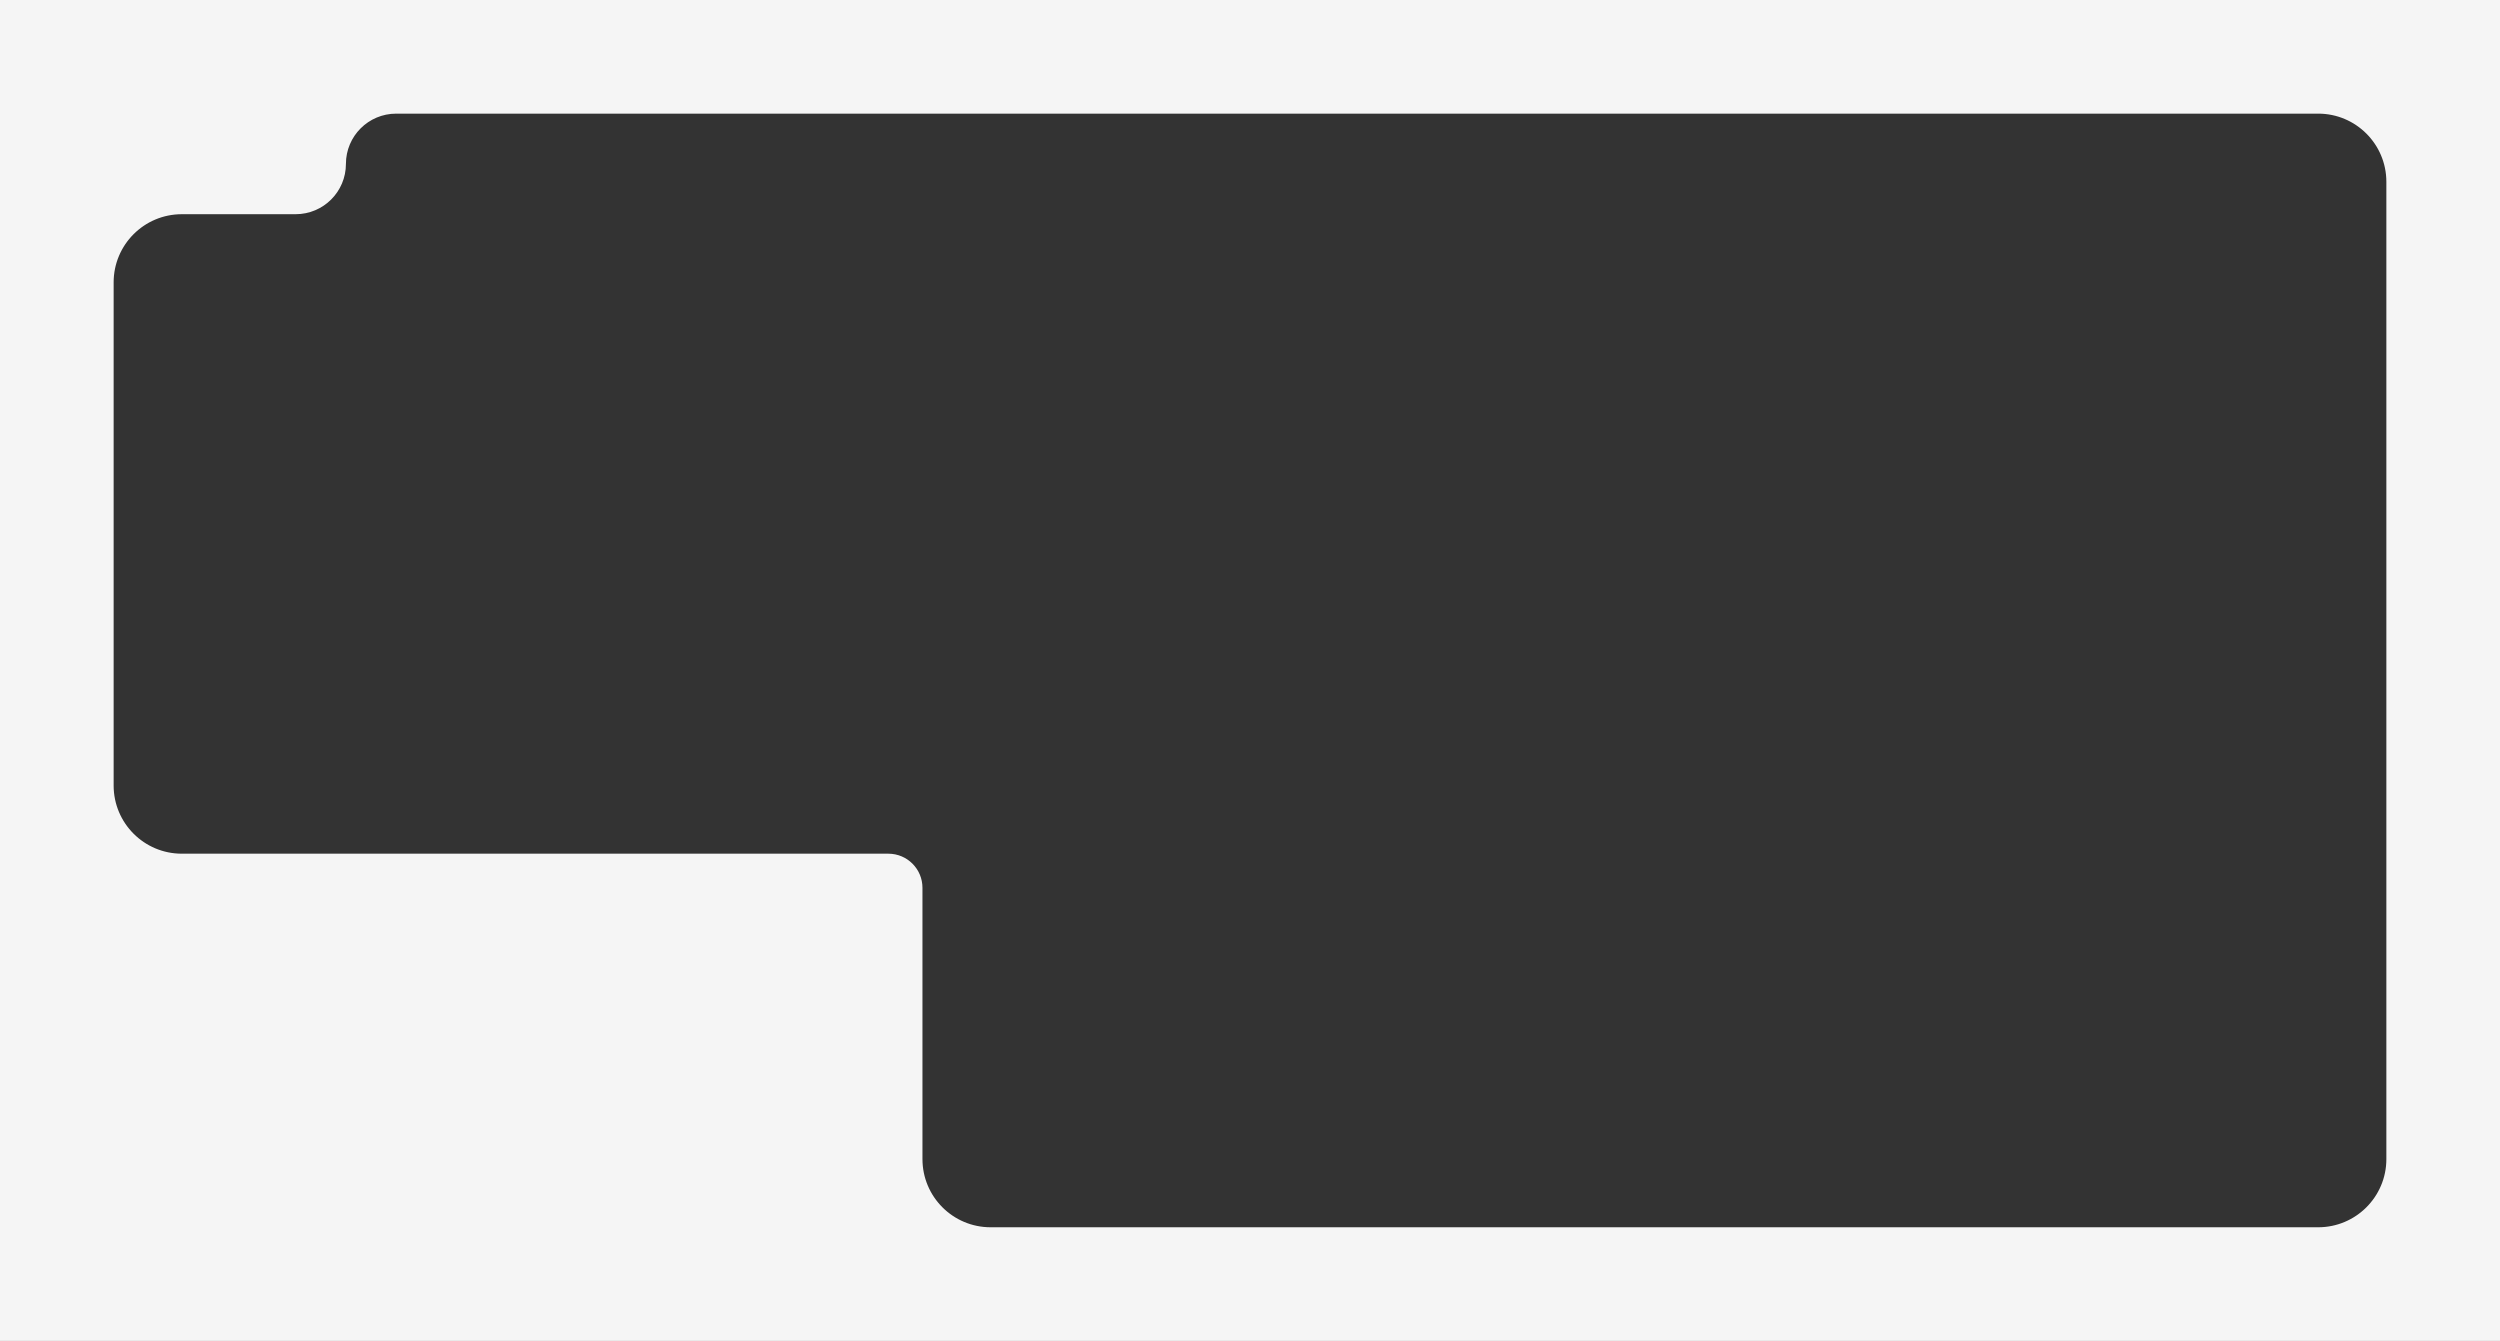 <?xml version="1.0" encoding="UTF-8"?> <svg xmlns="http://www.w3.org/2000/svg" width="2200" height="1180" viewBox="0 0 2200 1180" fill="none"><rect x="0" y="0" width="2200" height="1180" fill="#333333" stroke="none"/> <path fill-rule="evenodd" clip-rule="evenodd" d="M2200 0H0V1180H2200V0ZM1016.47 100H871.765H348.662C324.223 100 304.412 119.811 304.412 144.25C304.412 168.689 284.6 188.5 260.162 188.5H160C126.863 188.5 100 215.363 100 248.5V691.25C100 724.387 126.863 751.25 160 751.25H781.765C798.333 751.25 811.765 764.681 811.765 781.25V1020C811.765 1053.14 838.628 1080 871.765 1080H2040C2073.14 1080 2100 1053.14 2100 1020V160C2100 126.863 2073.14 100 2040 100H1016.47Z" fill="#F5F5F5"></path> </svg> 